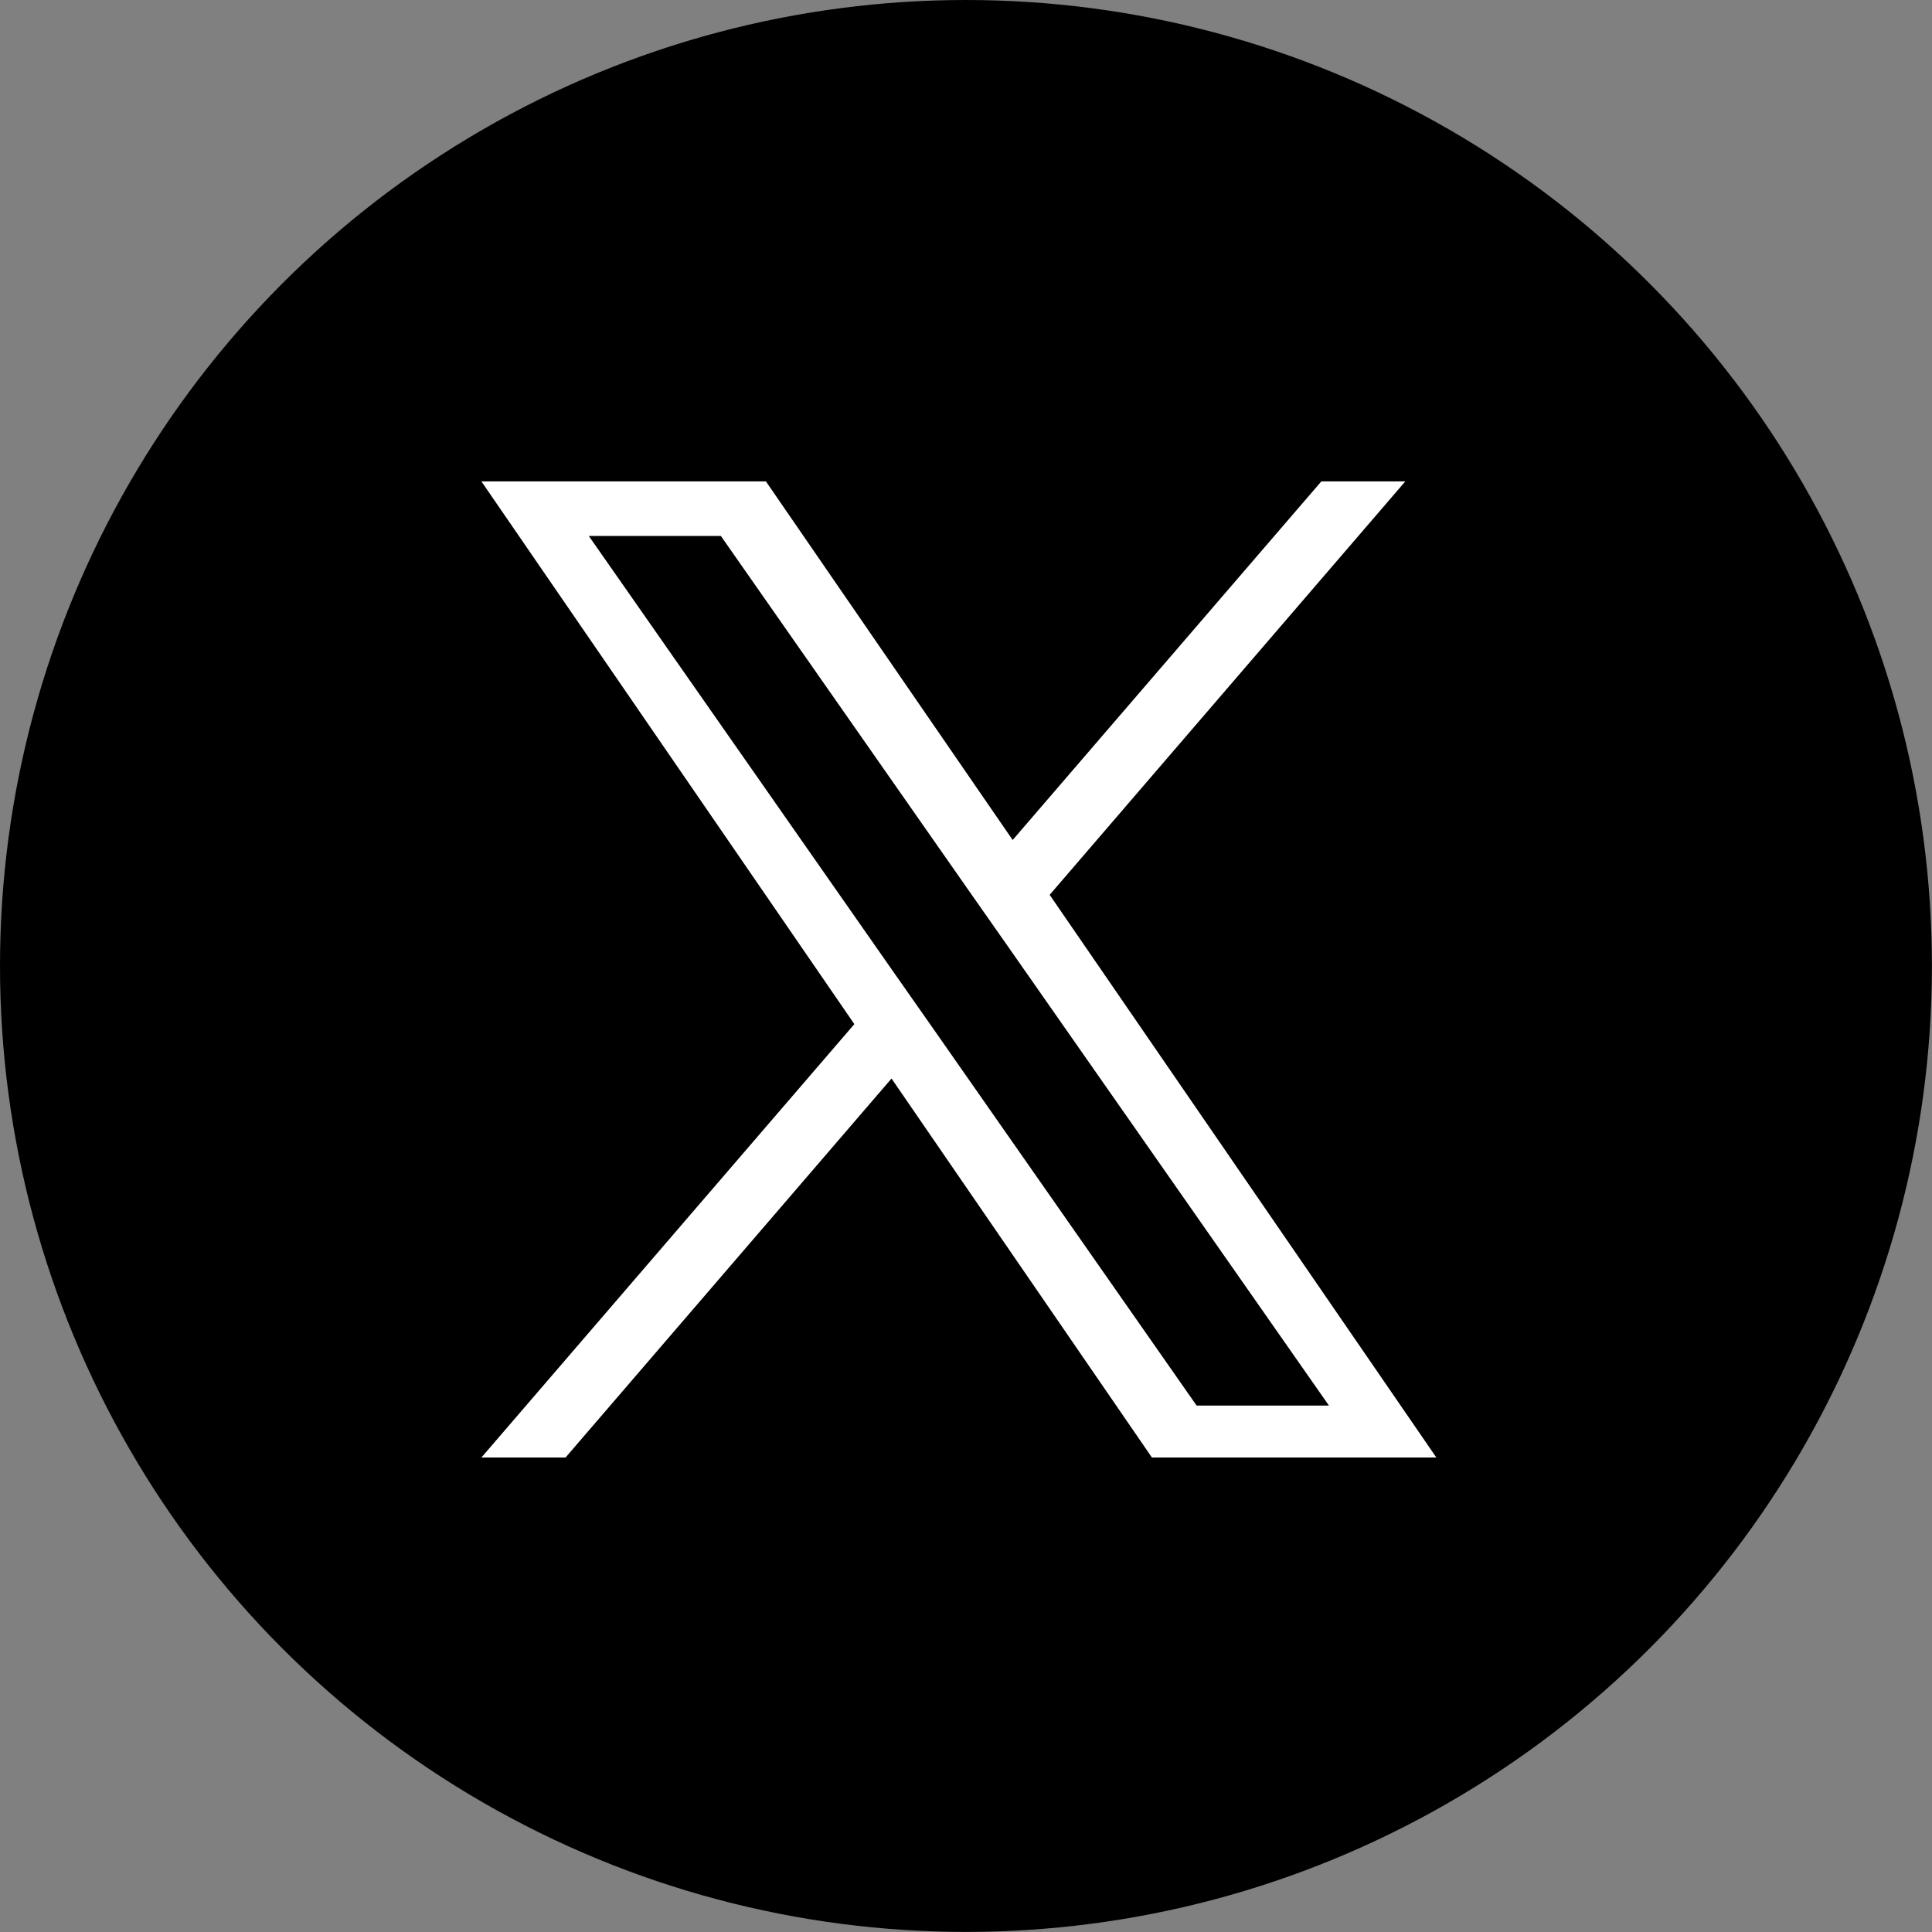 <svg id="icon_x" xmlns="http://www.w3.org/2000/svg" width="22.089" height="22.089" viewBox="0 0 22.089 22.089">
  <rect x="0" y="0" width="22.089" height="22.089" fill="#808080" stroke="none"/>
  <circle id="楕円形_65" data-name="楕円形 65" cx="11.044" cy="11.044" r="11.044" transform="translate(0)"/>
  <path id="パス_80961" data-name="パス 80961" d="M1126.011-87.1l3.727-4.333,2.977,4.333h3.252l-4.421-6.433,4.066-4.727h-.96l-3.529,4.1-2.821-4.1h-3.253l4.264,6.205-4.264,4.955Zm.266-10.536h1.51l2.832,4.051.441.629,3.679,5.262h-1.513l-3-4.293-.441-.629Z" transform="translate(-1119.545 103.764)" fill="#fff"/>
</svg>
